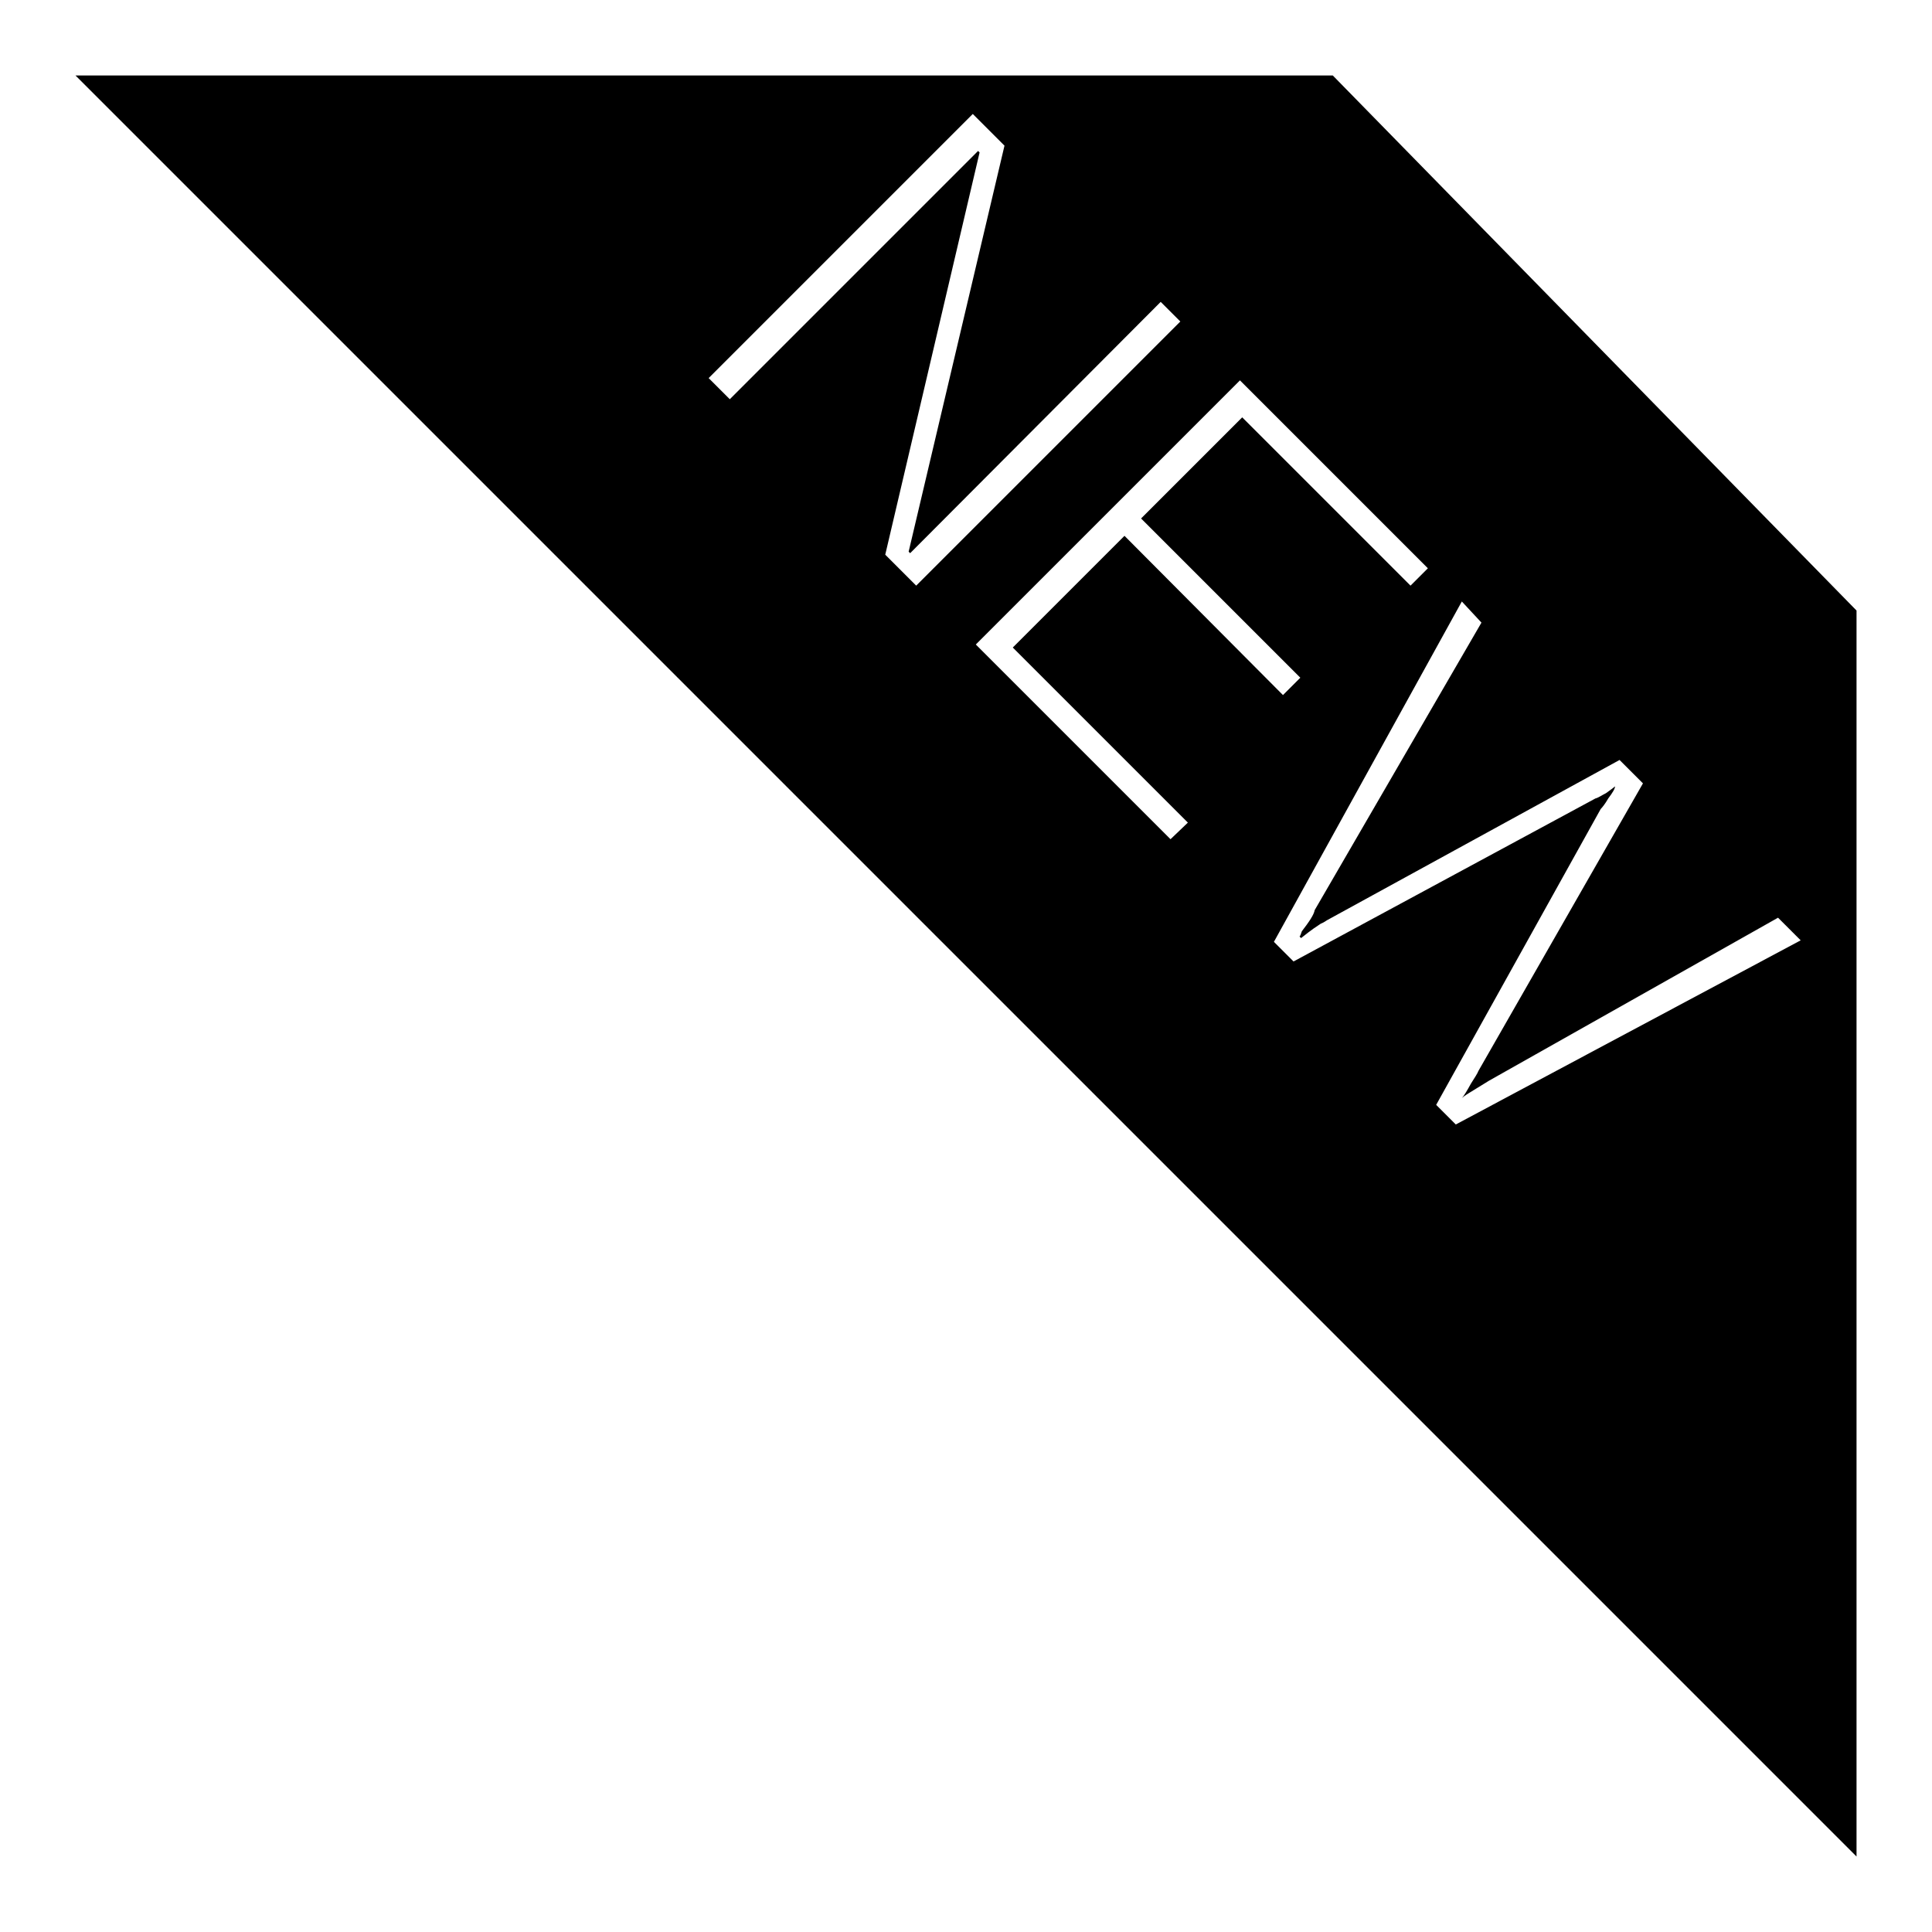 <?xml version="1.0" encoding="utf-8"?>
<!-- Svg Vector Icons : http://www.onlinewebfonts.com/icon -->
<!DOCTYPE svg PUBLIC "-//W3C//DTD SVG 1.1//EN" "http://www.w3.org/Graphics/SVG/1.1/DTD/svg11.dtd">
<svg version="1.1" xmlns="http://www.w3.org/2000/svg" xmlns:xlink="http://www.w3.org/1999/xlink" x="0px" y="0px" viewBox="0 0 256 256" enable-background="new 0 0 256 256" xml:space="preserve">
<g><g><path fill="#000000" d="M10,10l236,236V80.9L176.6,10H10z M117.3,73.5l12.5-53.3l-0.2-0.2L96.7,52.9l-2.8-2.8l35-35l4.2,4.2l-12.7,53.8l0.2,0.2L153.8,40l2.6,2.6l-35,35L117.3,73.5z M155.1,111.2l-25.8-25.8l35-35l24.9,24.9l-2.3,2.3l-22.3-22.3l-13.4,13.4l21.1,21.1l-2.3,2.3L149,71l-14.8,14.8l23.2,23.2L155.1,111.2z M196.3,82.5l-22.1,38.1c-0.1,0.6-0.7,1.5-1.7,2.8c-0.1,0.3-0.2,0.6-0.3,0.7l0.2,0.2c0.4-0.3,1.2-1,2.6-1.9c0.5-0.2,0.7-0.4,0.9-0.5l38.7-21.2l3.1,3.1l-21.8,38.1c-0.1,0.3-0.5,0.9-1,1.7c-0.5,0.9-0.9,1.6-1.2,1.9c0.1-0.1,0.5-0.4,1-0.7c1.3-0.8,2.1-1.3,2.6-1.6l38.3-21.6l3,3L192.9,149l-2.6-2.6l21.8-39.2c0.2-0.2,0.6-0.7,1-1.4c0.6-0.8,0.9-1.3,0.9-1.6c-0.1,0.1-0.5,0.4-1.2,0.9c-0.6,0.3-1,0.6-1.4,0.7l-40,21.6l-2.6-2.6l24.9-45.1L196.3,82.5z"/></g></g>
</svg>